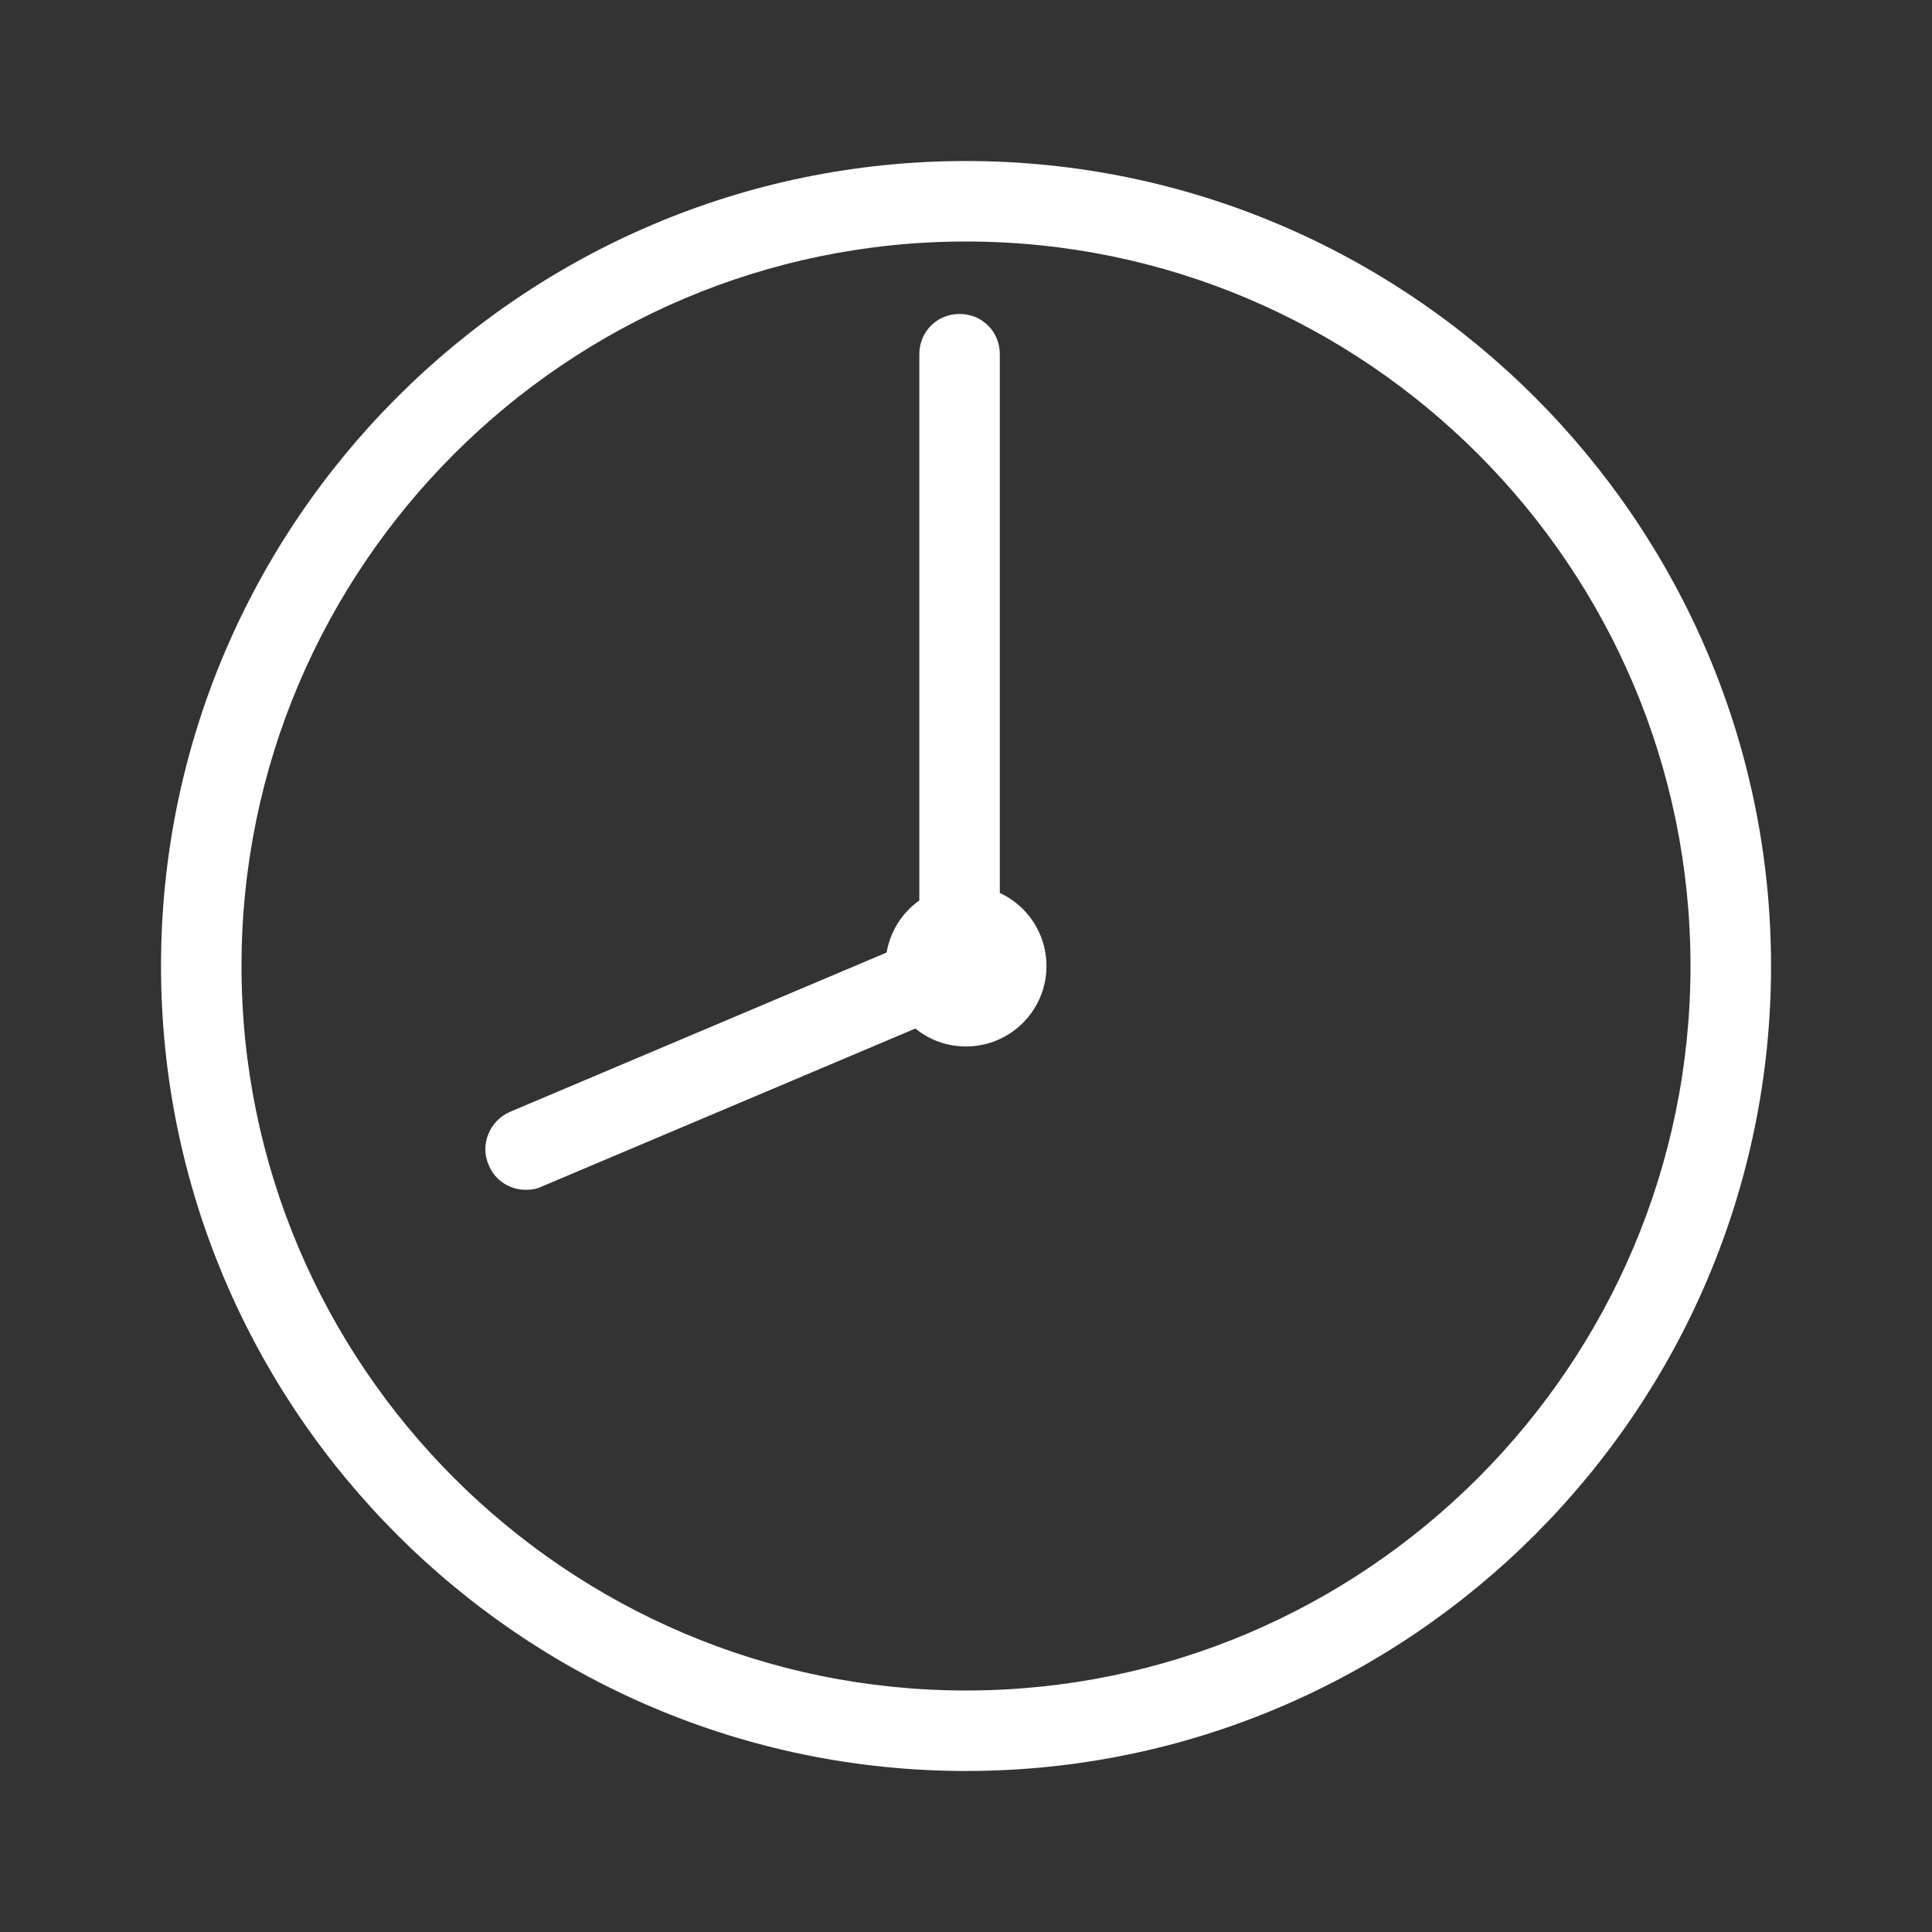 <svg width="32" height="32" viewBox="0 0 32 32" fill="none" xmlns="http://www.w3.org/2000/svg">
<rect x="0" y="0" width="32" height="32" fill="#333333" stroke="none"/>
<path d="M16 29.333C8.654 29.333 2.667 23.347 2.667 16C2.667 8.653 8.654 2.667 16 2.667C23.347 2.667 29.334 8.653 29.334 16C29.334 23.347 23.347 29.333 16 29.333ZM16 4C9.387 4 4 9.387 4 16C4 22.613 9.387 28 16 28C22.614 28 28 22.613 28 16C28 9.387 22.614 4 16 4Z" fill="white"/>
<path fill-rule="evenodd" clip-rule="evenodd" d="M16.56 14.79C17.017 15.001 17.333 15.464 17.333 16C17.333 16.736 16.736 17.333 16 17.333C15.682 17.333 15.39 17.222 15.161 17.036L8.973 19.653C8.893 19.693 8.8 19.707 8.72 19.707H8.707C8.453 19.707 8.2 19.56 8.093 19.293C7.947 18.96 8.107 18.56 8.453 18.413L14.685 15.777C14.745 15.422 14.945 15.115 15.227 14.914V5.867C15.227 5.493 15.52 5.2 15.893 5.2C16.267 5.2 16.56 5.493 16.56 5.867V14.79Z" fill="white"/>
</svg>
